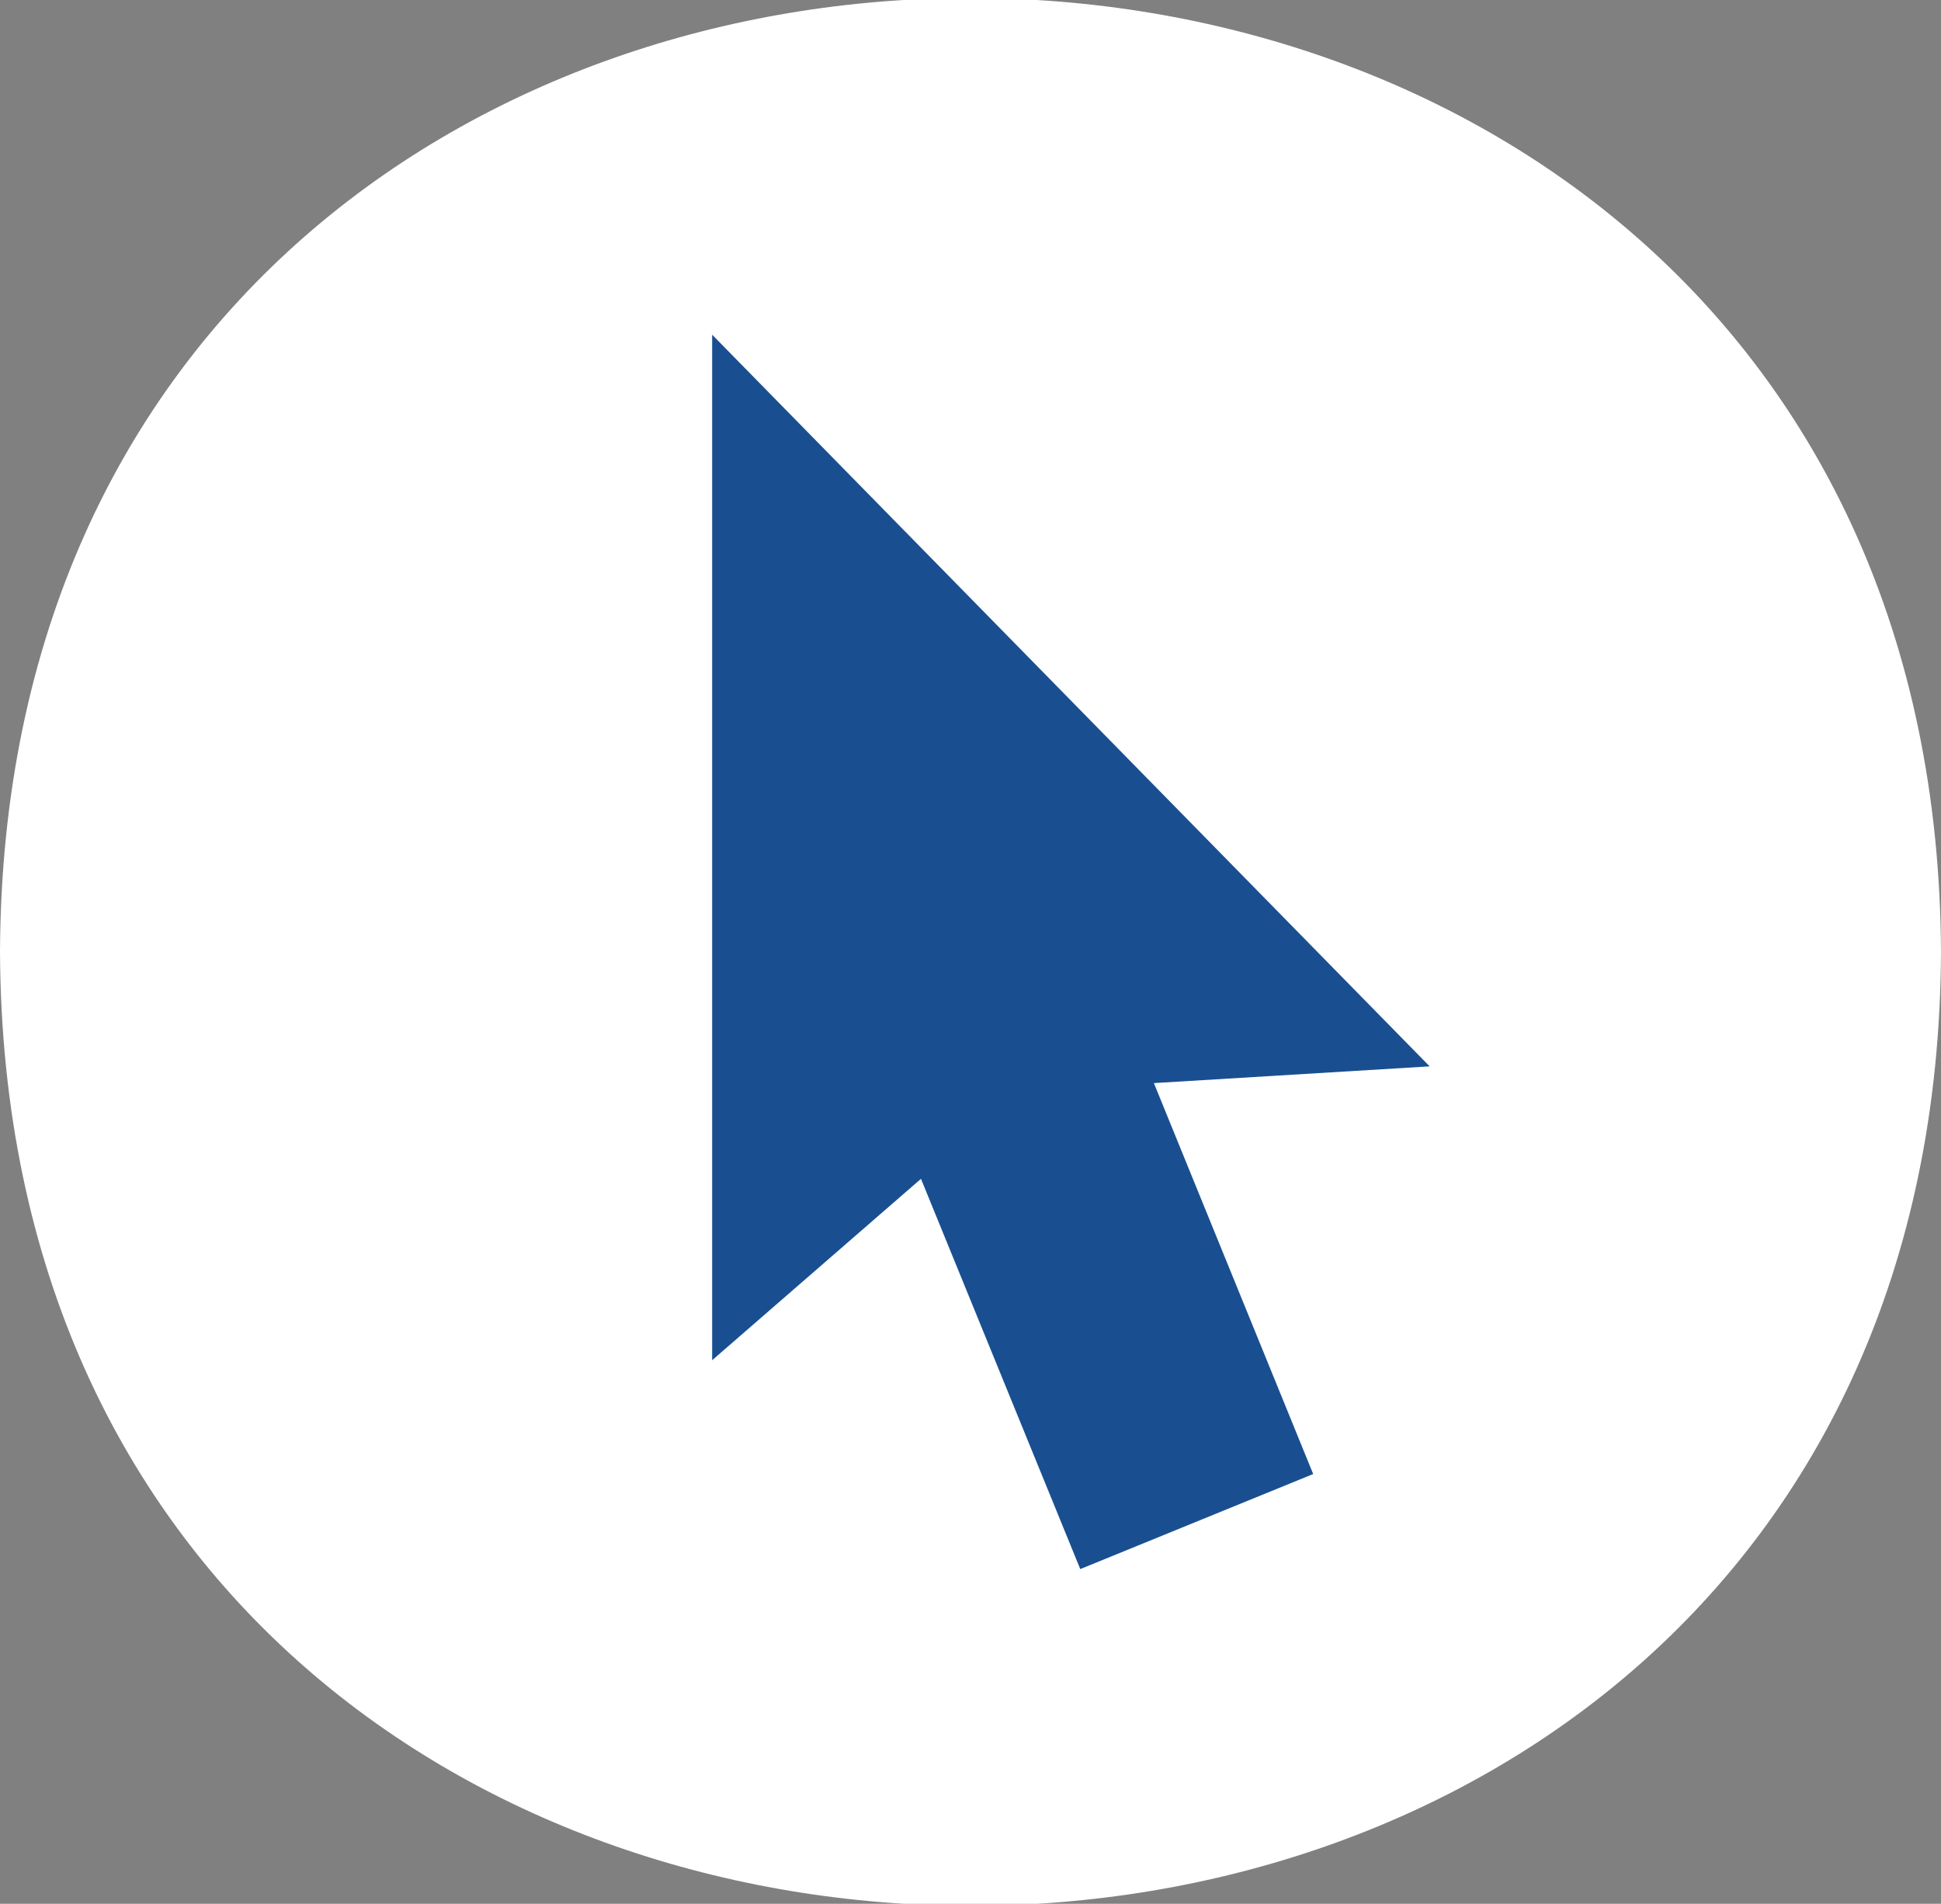 <svg xmlns="http://www.w3.org/2000/svg" viewBox="0 0 29 28.44"><rect x="0" y="0" width="29" height="28.44" fill="#808080" stroke="none"/><defs><style>.cls-1{fill:#fff;}.cls-2{fill:#194f90;}</style></defs><g id="Layer_2" data-name="Layer 2"><g id="Layer_1-2" data-name="Layer 1"><path class="cls-1" d="M0,14.22c.09,19,28.92,19,29,0-.09-19-28.92-19-29,0"/><polygon class="cls-2" points="21.36 15.93 10.64 5 10.64 20.32 13.76 17.61 16.14 23.44 19.62 22.02 17.24 16.18 21.36 15.93"/></g></g></svg>